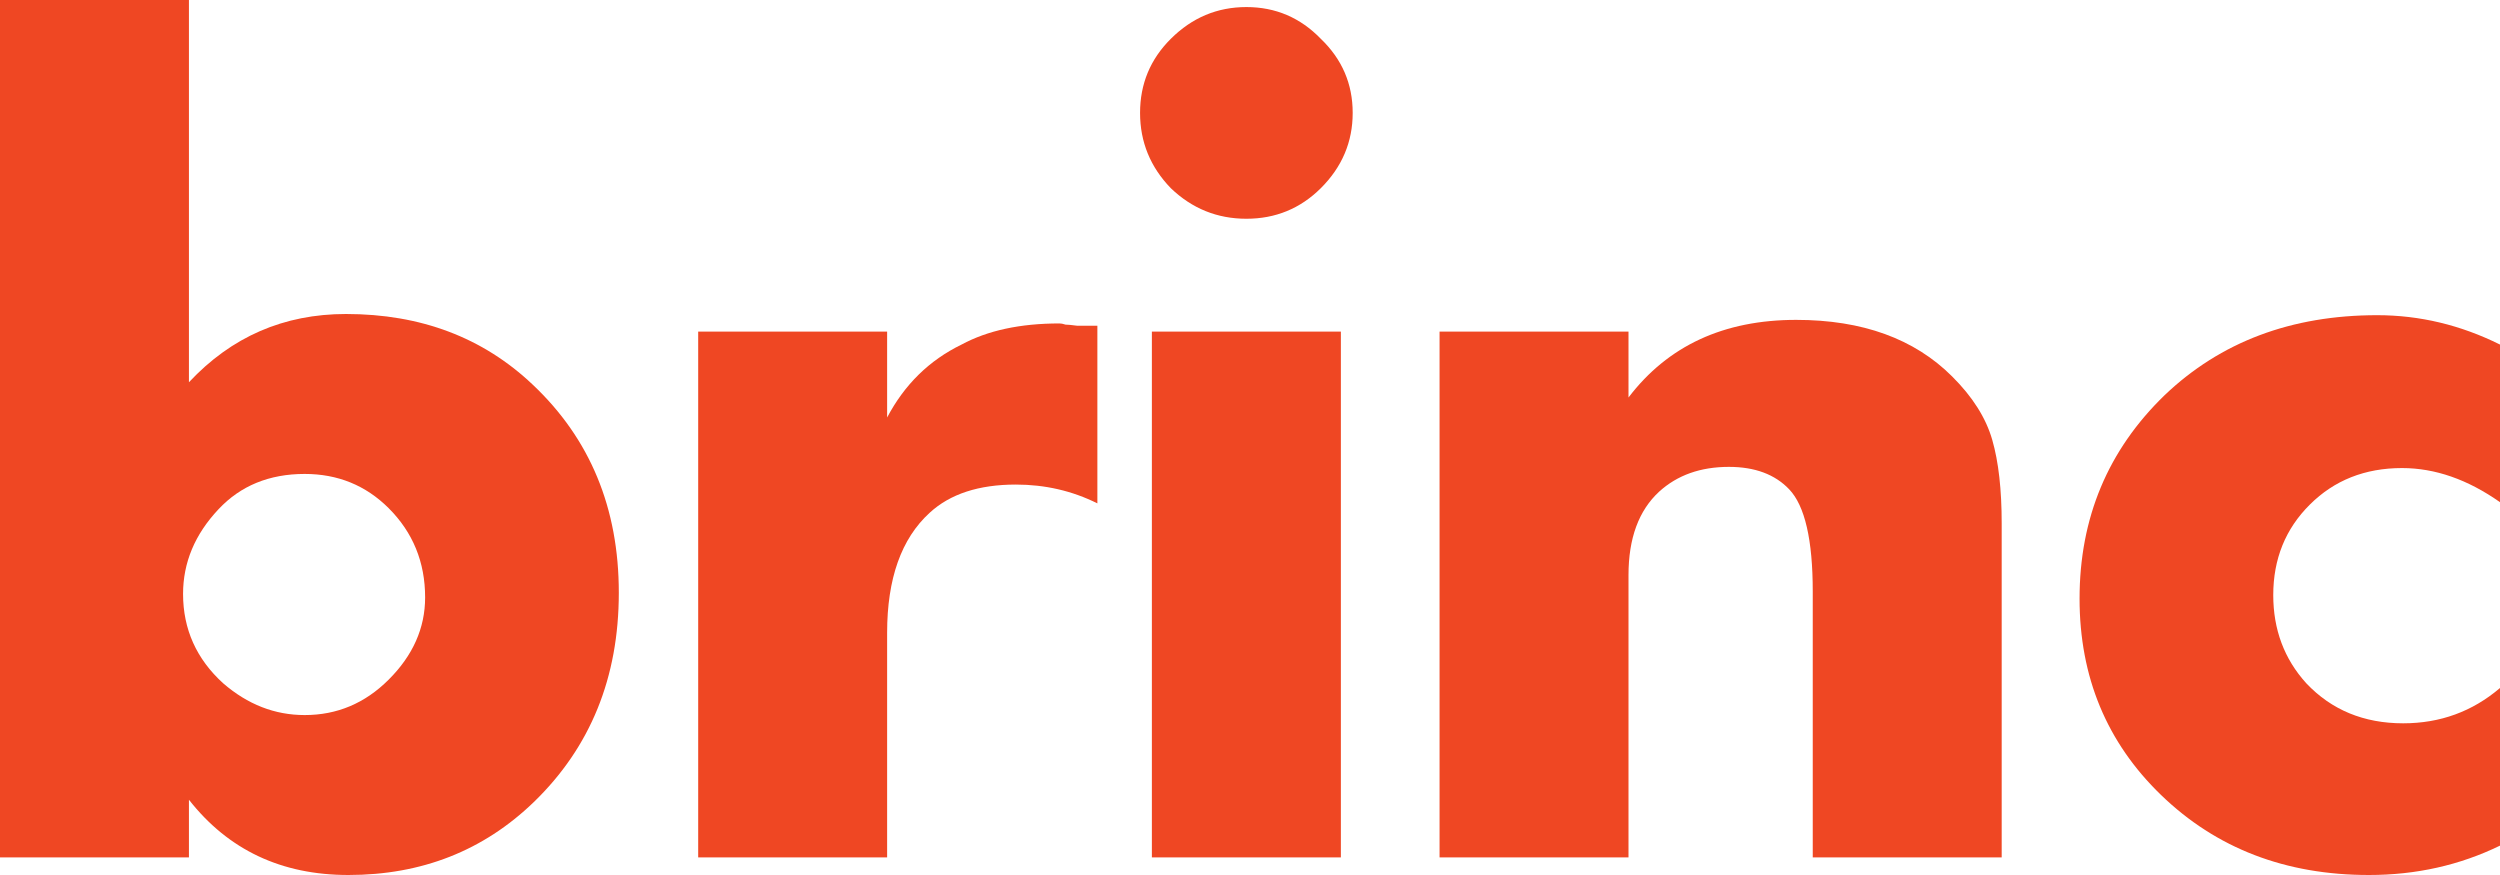 <?xml version="1.0" encoding="UTF-8"?> <svg xmlns="http://www.w3.org/2000/svg" width="40" height="14" viewBox="0 0 40 14" fill="none"><path d="M0 0H3.023V6.116C3.704 5.388 4.541 5.024 5.536 5.024C6.733 5.024 7.728 5.401 8.522 6.153C9.441 7.019 9.901 8.129 9.901 9.484C9.901 10.839 9.448 11.955 8.541 12.833C7.735 13.611 6.746 14 5.574 14C4.503 14 3.653 13.599 3.023 12.796V13.718H0V0ZM4.875 11.441C5.392 11.441 5.839 11.253 6.217 10.876C6.607 10.488 6.802 10.048 6.802 9.559C6.802 8.995 6.607 8.518 6.217 8.129C5.851 7.765 5.404 7.583 4.875 7.583C4.308 7.583 3.848 7.772 3.496 8.148C3.118 8.549 2.929 9.001 2.929 9.503C2.929 10.067 3.143 10.544 3.571 10.933C3.962 11.271 4.396 11.441 4.875 11.441Z" fill="#EF4723"></path><path d="M11.171 13.718V5.306H14.194V6.68C14.472 6.153 14.868 5.764 15.385 5.513C15.801 5.288 16.323 5.175 16.953 5.175C16.978 5.175 17.01 5.181 17.048 5.194C17.085 5.194 17.148 5.2 17.237 5.212C17.337 5.212 17.445 5.212 17.558 5.212V8.054C17.155 7.853 16.72 7.753 16.254 7.753C15.662 7.753 15.202 7.903 14.875 8.204C14.421 8.618 14.194 9.258 14.194 10.124V13.718H11.171Z" fill="#EF4723"></path><path d="M18.43 5.306H21.454V13.718H18.43V5.306ZM18.733 3.011C18.405 2.672 18.241 2.271 18.241 1.806C18.241 1.342 18.405 0.947 18.733 0.621C19.073 0.282 19.476 0.113 19.942 0.113C20.408 0.113 20.805 0.282 21.133 0.621C21.473 0.947 21.643 1.342 21.643 1.806C21.643 2.271 21.473 2.672 21.133 3.011C20.805 3.337 20.408 3.5 19.942 3.5C19.476 3.5 19.073 3.337 18.733 3.011Z" fill="#EF4723"></path><path d="M23.033 13.718V5.306H26.056V6.36C26.686 5.532 27.58 5.118 28.739 5.118C29.797 5.118 30.629 5.419 31.233 6.022C31.561 6.348 31.775 6.686 31.876 7.038C31.977 7.389 32.027 7.834 32.027 8.374V13.718H29.004V9.465C29.004 8.637 28.878 8.091 28.626 7.828C28.399 7.59 28.078 7.47 27.662 7.47C27.209 7.47 26.837 7.602 26.547 7.866C26.22 8.167 26.056 8.612 26.056 9.202V13.718H23.033Z" fill="#EF4723"></path><path d="M40 11.008V13.53C39.358 13.843 38.658 14 37.903 14C36.567 14 35.459 13.573 34.577 12.72C33.708 11.88 33.273 10.832 33.273 9.578C33.273 8.286 33.727 7.201 34.634 6.323C35.528 5.47 36.662 5.043 38.035 5.043C38.715 5.043 39.37 5.2 40 5.513V8.035C39.483 7.671 38.961 7.489 38.432 7.489C37.84 7.489 37.348 7.684 36.958 8.073C36.567 8.461 36.372 8.944 36.372 9.522C36.372 10.073 36.548 10.544 36.901 10.933C37.304 11.359 37.821 11.573 38.451 11.573C39.043 11.573 39.559 11.384 40 11.008Z" fill="#EF4723"></path></svg> 